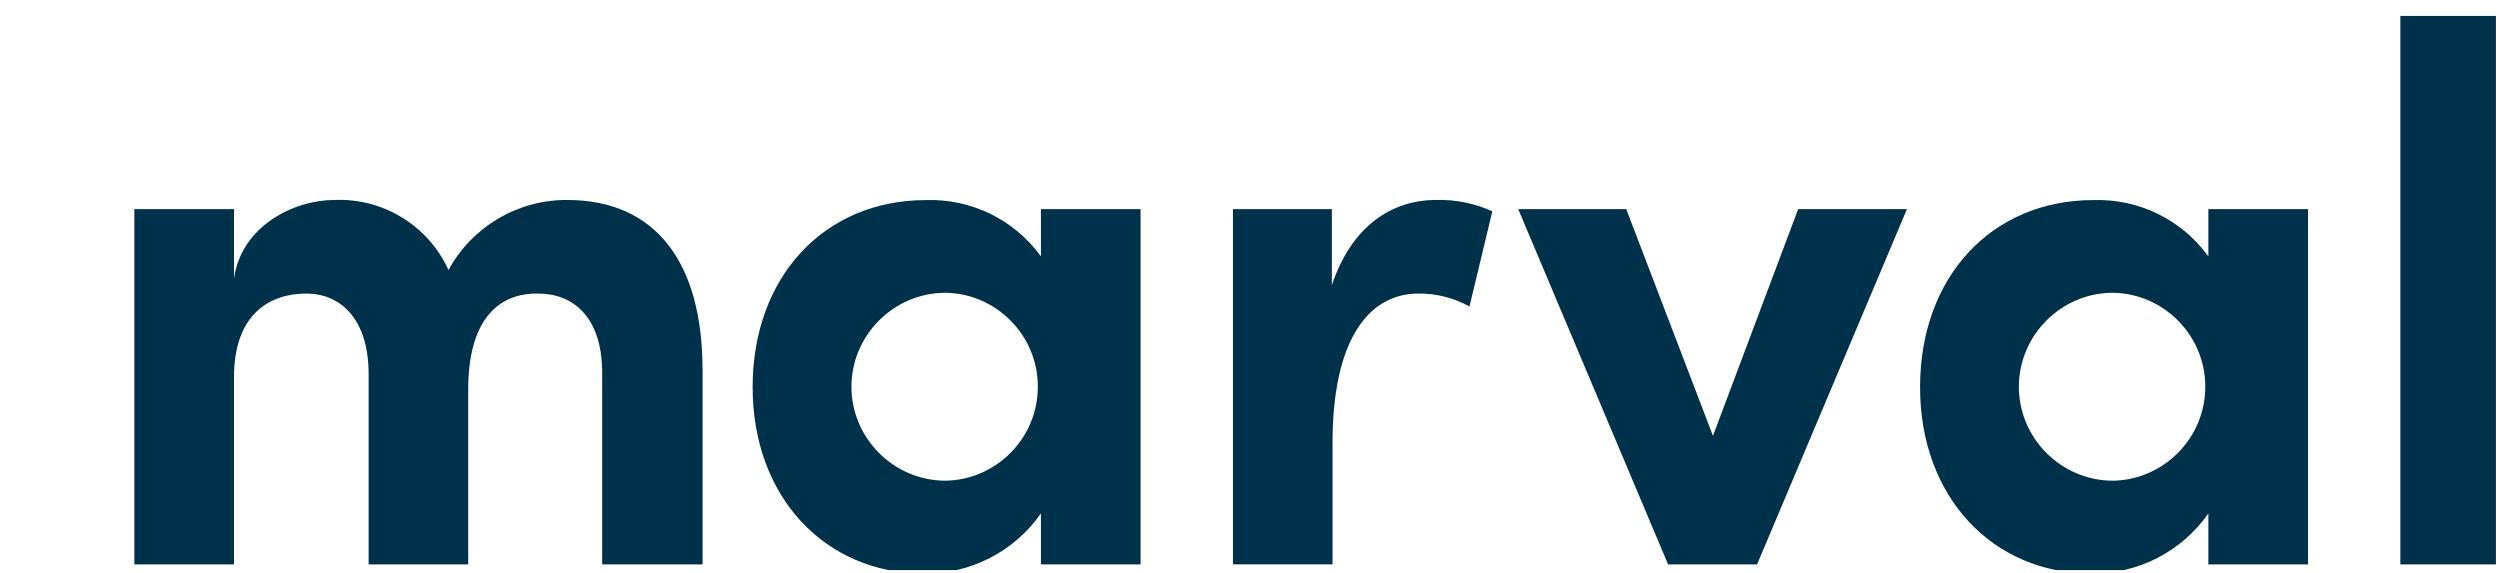 <?xml version="1.0" encoding="UTF-8" standalone="no"?>
<!DOCTYPE svg PUBLIC "-//W3C//DTD SVG 1.1//EN" "http://www.w3.org/Graphics/SVG/1.1/DTD/svg11.dtd">
<svg width="100%" height="100%" viewBox="0 0 157 36" version="1.1" xmlns="http://www.w3.org/2000/svg" xmlns:xlink="http://www.w3.org/1999/xlink" xml:space="preserve" xmlns:serif="http://www.serif.com/" style="fill-rule:evenodd;clip-rule:evenodd;stroke-linejoin:round;stroke-miterlimit:2;">
    <g id="Artboard1" transform="matrix(1,0,0,1,-65.514,0.098)">
        <rect x="65.514" y="-0.098" width="156.745" height="35.802" style="fill:none;"/>
        <clipPath id="_clip1">
            <rect x="65.514" y="-0.098" width="156.745" height="35.802"/>
        </clipPath>
        <g clip-path="url(#_clip1)">
            <g transform="matrix(1,0,0,1,0.514,0.902)">
                <g transform="matrix(1,0,0,1,-155.44,-24.468)">
                    <path d="M264.562,46.681L264.562,58.911L258.256,58.911L258.256,46.873C258.256,43.385 256.441,41.904 254.243,41.904C251.568,41.856 249.843,43.768 249.843,47.924L249.843,58.911L243.59,58.911L243.59,46.967C243.59,43.432 241.775,41.903 239.673,41.903C237.429,41.903 235.135,43.145 235.135,47.158L235.135,58.911L228.877,58.911L228.877,36.6L235.135,36.6L235.135,40.946C235.612,37.646 238.909,36.026 241.441,36.026C244.497,35.895 247.341,37.641 248.606,40.426C250.088,37.703 252.958,36.008 256.058,36.026C261.648,36.026 264.558,39.991 264.558,46.679" style="fill:rgb(0,49,74);fill-rule:nonzero;"/>
                </g>
                <g transform="matrix(1,0,0,1,-237.625,-24.468)">
                    <path d="M367.995,36.6L374.253,36.6L374.253,58.911L367.995,58.911L367.995,55.711C366.322,58.108 363.562,59.524 360.639,59.485C354.477,59.485 349.89,54.708 349.89,47.785C349.89,40.862 354.381,36.033 360.782,36.033C363.622,35.939 366.329,37.267 367.995,39.569L367.995,36.6ZM367.8,47.78C367.8,47.763 367.8,47.745 367.8,47.728C367.8,44.523 365.176,41.879 361.971,41.855C358.743,41.868 356.095,44.527 356.095,47.755C356.095,50.992 358.758,53.655 361.995,53.655C362.003,53.655 362.011,53.655 362.019,53.655C365.204,53.599 367.796,50.966 367.8,47.78" style="fill:rgb(0,49,74);fill-rule:nonzero;"/>
                </g>
                <g transform="matrix(1,0,0,1,-301.47,-24.468)">
                    <path d="M460.187,36.744L458.753,42.716C457.774,42.173 456.672,41.893 455.553,41.903C452.353,41.903 450.153,44.912 450.153,51.266L450.153,58.91L443.9,58.91L443.9,36.6L450.111,36.6L450.111,41.377C451.353,37.651 453.884,36.026 456.655,36.026C457.873,35.991 459.083,36.236 460.191,36.742" style="fill:rgb(0,49,74);fill-rule:nonzero;"/>
                </g>
                <g transform="matrix(1,0,0,1,-339.394,-25.683)">
                    <path d="M517.319,37.817L524.15,37.817L514.739,60.126L509.15,60.126L499.739,37.817L506.522,37.817L511.968,52.053L517.319,37.817Z" style="fill:rgb(0,49,74);fill-rule:nonzero;"/>
                </g>
                <g transform="matrix(1,0,0,1,-392.81,-24.468)">
                    <path d="M596.495,36.6L602.753,36.6L602.753,58.911L596.495,58.911L596.495,55.711C594.822,58.108 592.062,59.524 589.139,59.485C582.977,59.485 578.39,54.708 578.39,47.785C578.39,40.862 582.881,36.033 589.283,36.033C592.123,35.94 594.83,37.267 596.495,39.569L596.495,36.6ZM596.3,47.78C596.3,47.763 596.3,47.745 596.3,47.728C596.3,44.523 593.676,41.879 590.471,41.855C587.243,41.868 584.595,44.527 584.595,47.755C584.595,50.992 587.258,53.655 590.495,53.655C590.503,53.655 590.511,53.655 590.519,53.655C593.704,53.599 596.296,50.966 596.3,47.78" style="fill:rgb(0,49,74);fill-rule:nonzero;"/>
                </g>
                <g transform="matrix(1,0,0,1,215.742,0)">
                    <rect x="0" y="0" width="6.258" height="34.443" style="fill:rgb(0,49,74);"/>
                </g>
                <g transform="matrix(1,0,0,1,-70.054,-0.191)">
                    <path d="M134.605,34.634L115.915,2.262C115.208,1.038 113.898,0.281 112.484,0.281C111.07,0.281 109.76,1.038 109.053,2.262L103.153,12.486L115.94,34.634L134.605,34.634Z" style="fill:rgb(0,49,74);fill-rule:nonzero;"/>
                </g>
            </g>
        </g>
    </g>
</svg>
